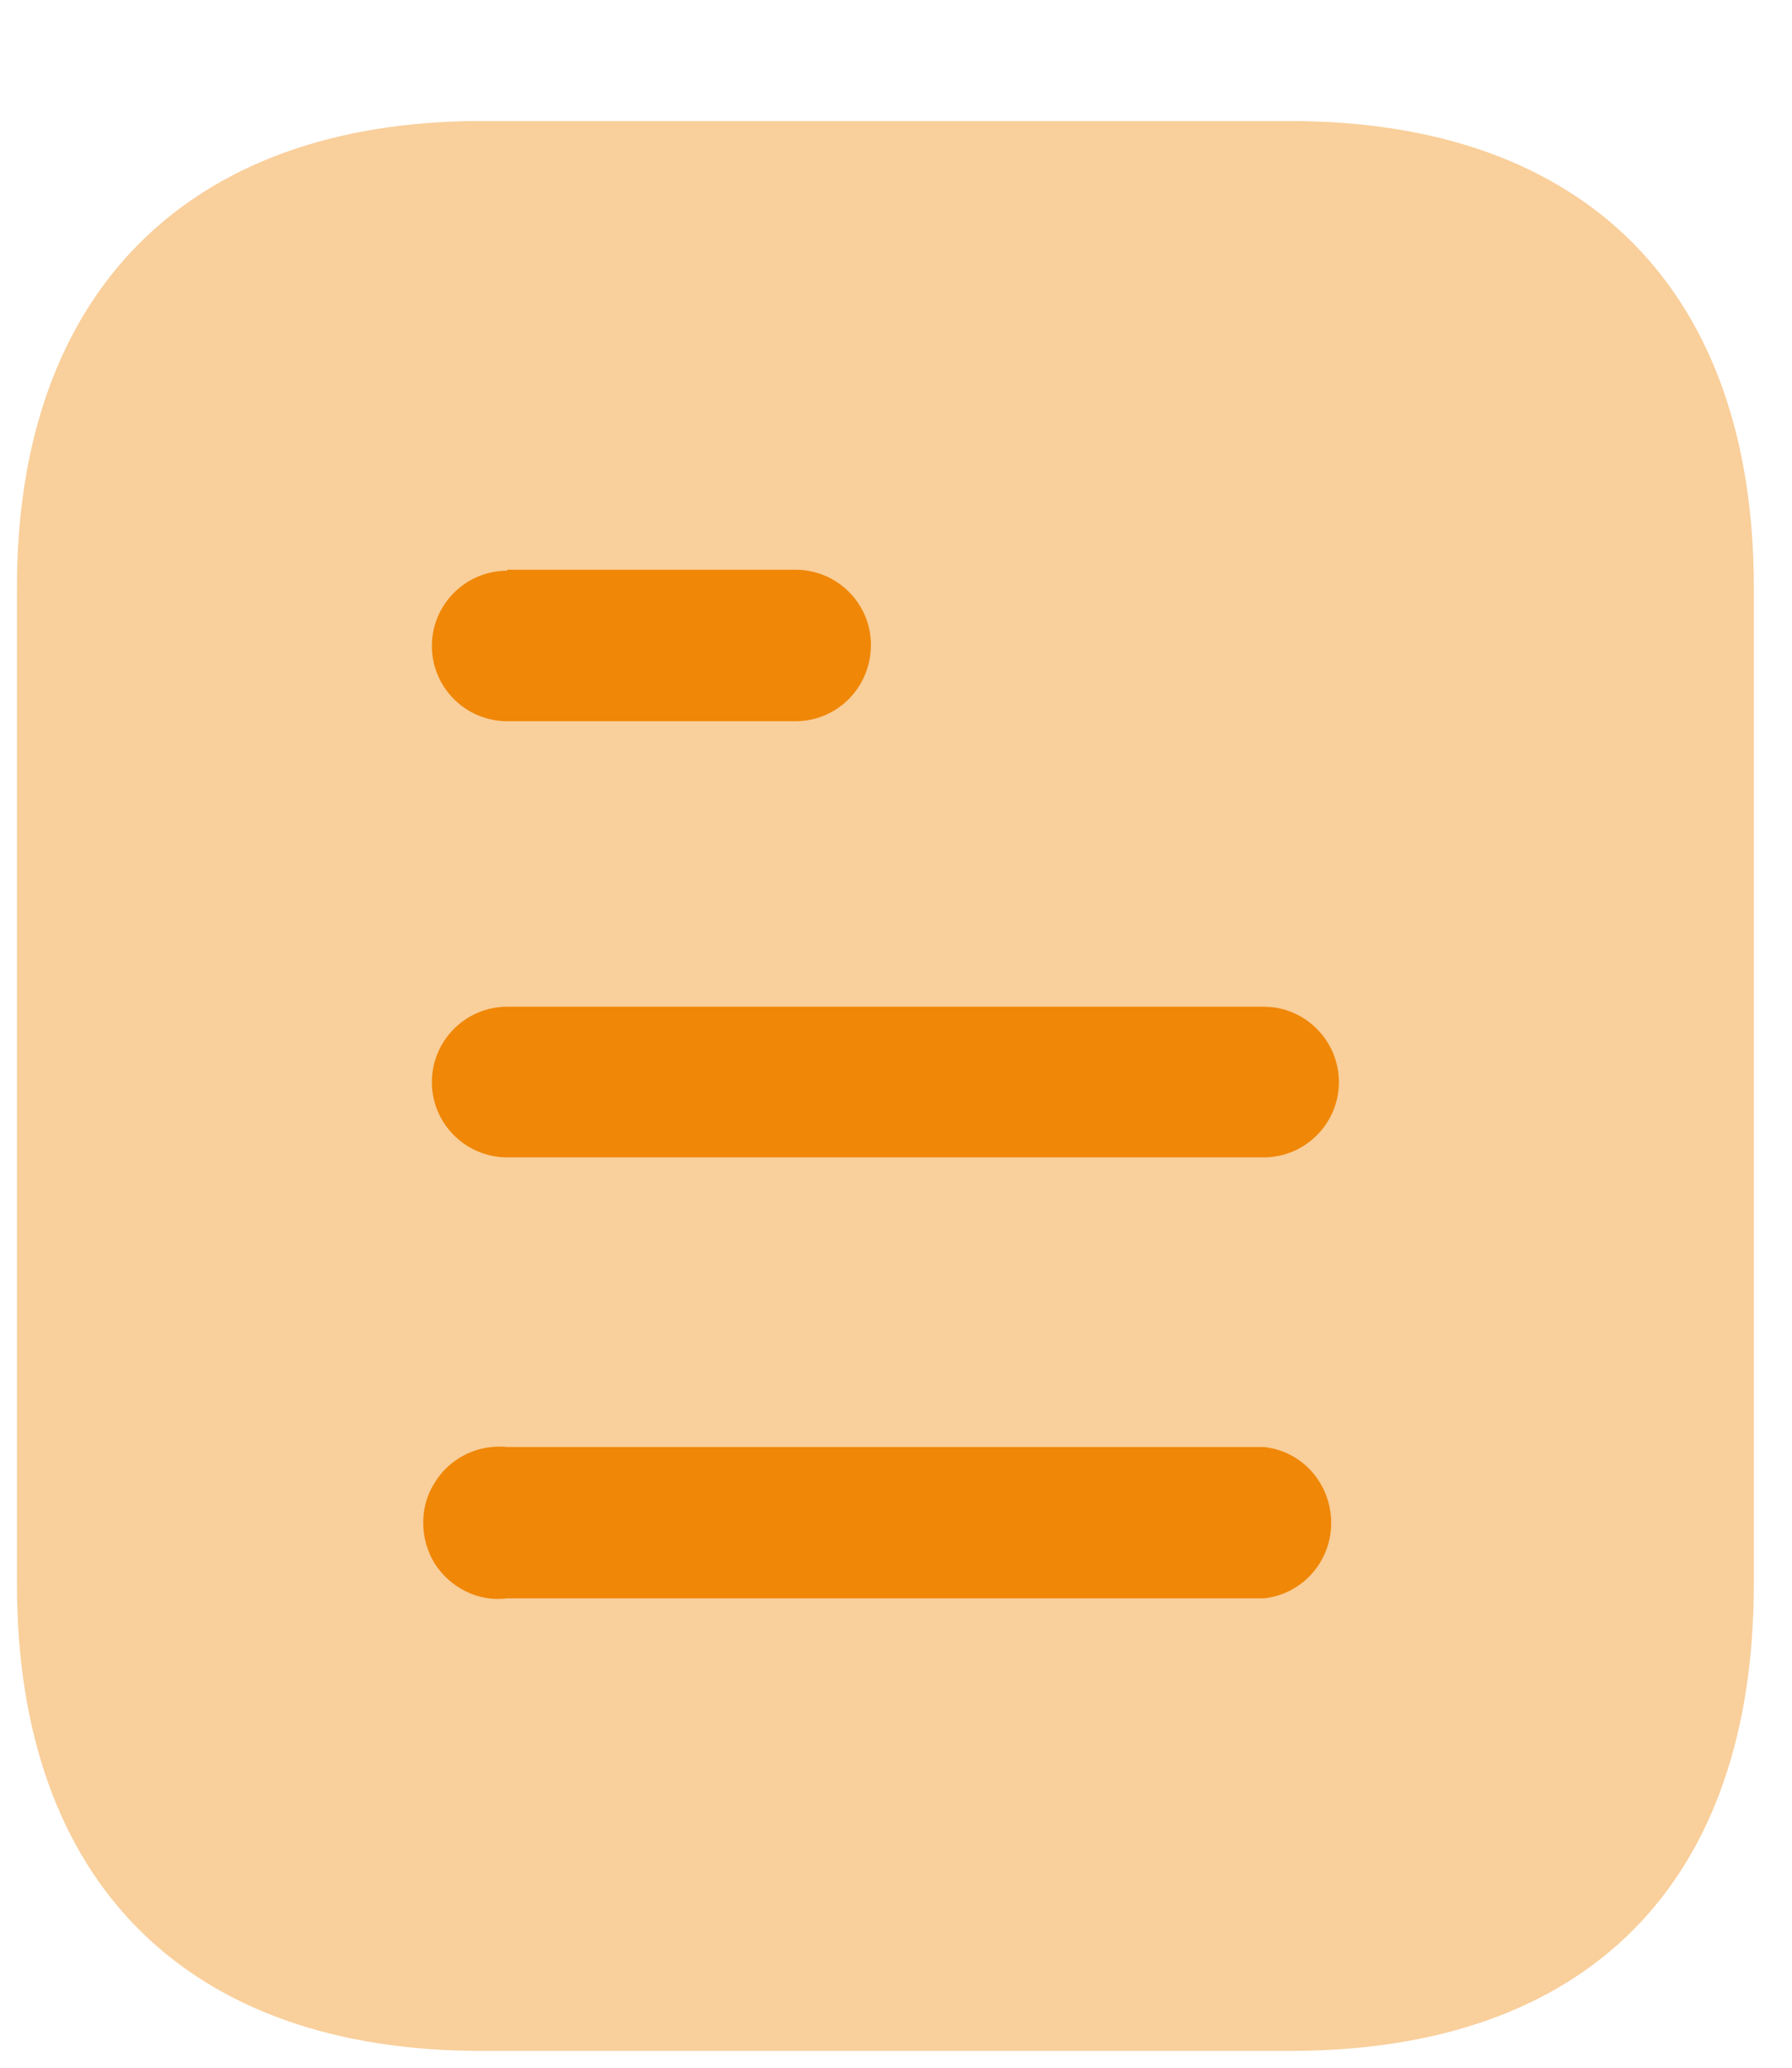<svg width="13" height="15" viewBox="0 0 13 15" fill="none" xmlns="http://www.w3.org/2000/svg">
<path opacity="0.4" d="M9.357 0.878H3.49C1.362 0.878 0.123 2.124 0.123 4.259V11.49C0.123 13.66 1.362 14.878 3.49 14.878H9.357C11.519 14.878 12.723 13.66 12.723 11.49V4.259C12.723 2.124 11.519 0.878 9.357 0.878" fill="#F08707"/>
<path d="M3.68 10.497H9.167C9.446 10.525 9.657 10.762 9.657 11.049C9.657 11.329 9.446 11.567 9.167 11.595H3.68C3.47 11.623 3.266 11.518 3.154 11.343C3.042 11.161 3.042 10.93 3.154 10.755C3.266 10.573 3.47 10.476 3.68 10.497ZM9.167 7.303C9.468 7.303 9.713 7.549 9.713 7.85C9.713 8.151 9.468 8.396 9.167 8.396H3.68C3.378 8.396 3.133 8.151 3.133 7.85C3.133 7.549 3.378 7.303 3.68 7.303H9.167ZM5.771 4.133C6.073 4.133 6.318 4.378 6.318 4.678C6.318 4.987 6.073 5.232 5.771 5.232H3.68C3.378 5.232 3.133 4.987 3.133 4.686C3.133 4.385 3.378 4.14 3.68 4.14V4.133H5.771Z" fill="#F08707"/>
</svg>
